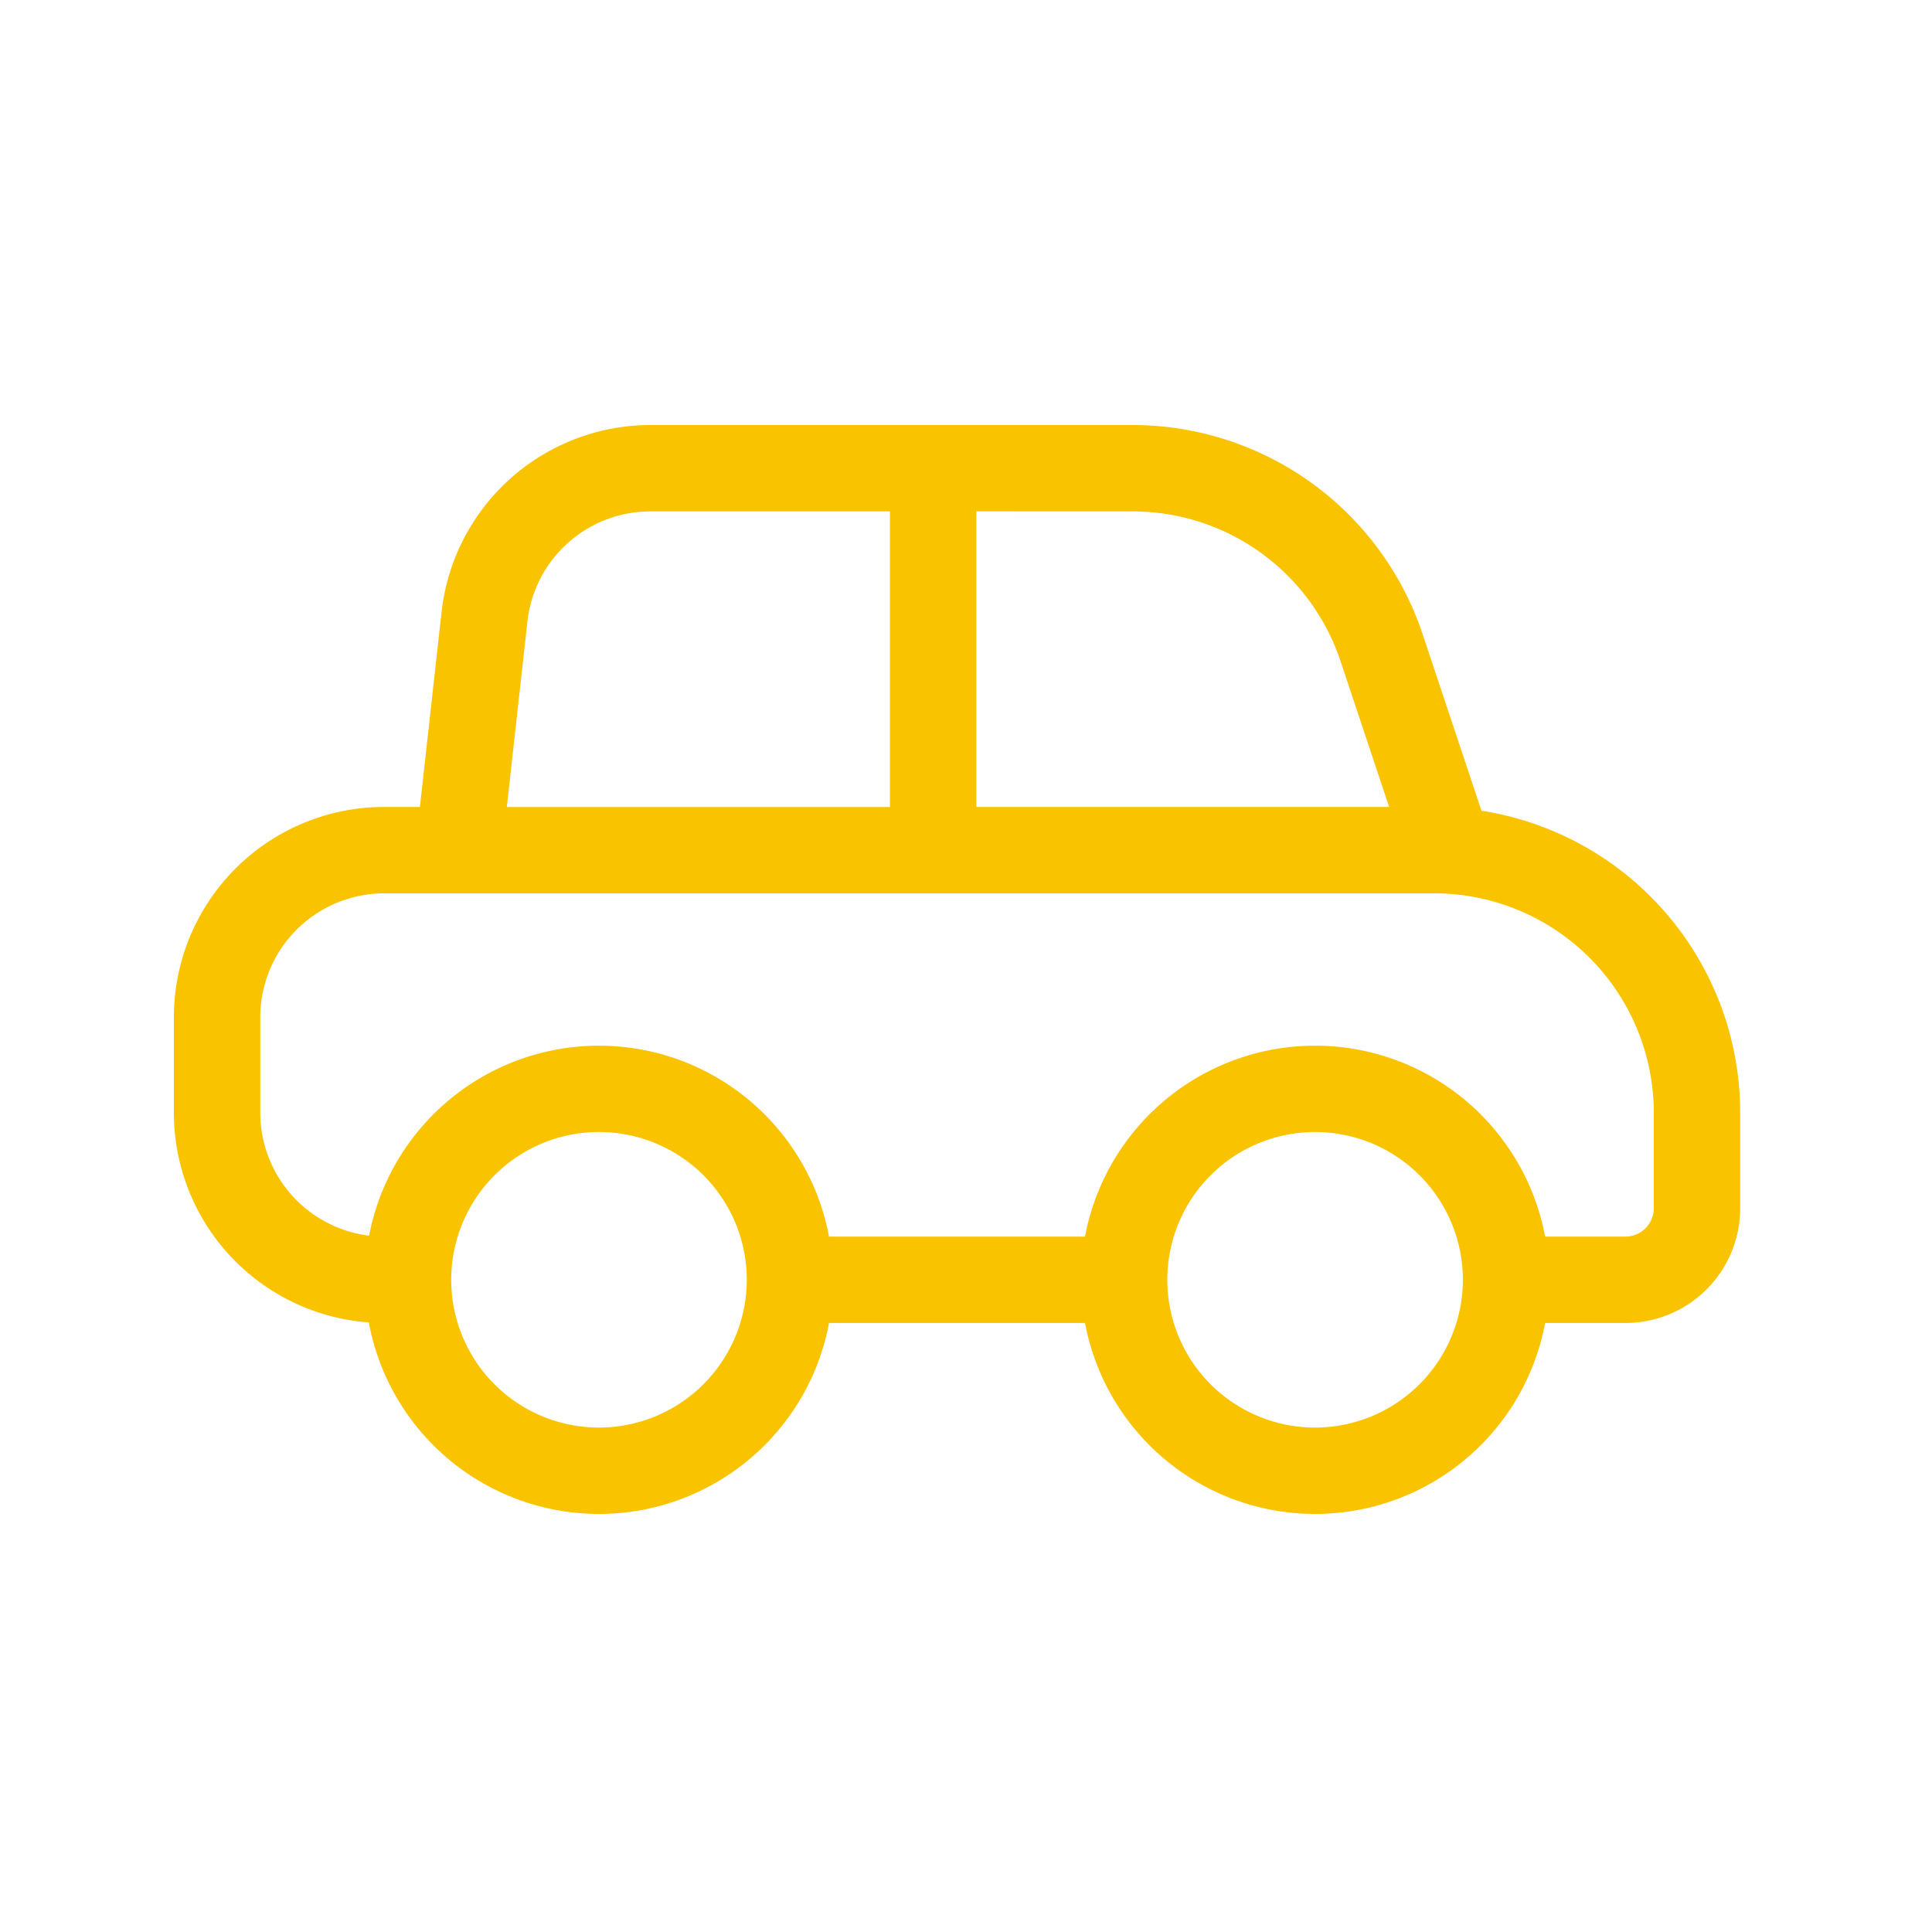 <svg xmlns="http://www.w3.org/2000/svg" width="100" height="100" viewBox="0 0 100 100"><defs><style>.a{fill:#f2f2f2;opacity:0;}.b{fill:#fac300;stroke:#fac300;stroke-width:2px;}</style></defs><g transform="translate(9335 -1703)"><rect class="a" width="100" height="100" transform="translate(-9335 1703)"/><g transform="translate(-9323 1722)"><path class="b" d="M179.928,193.87l-3.244-9.732A14.825,14.825,0,0,0,162.619,174H137.672a9.884,9.884,0,0,0-9.824,8.793l-1.219,10.975h-2.745A9.885,9.885,0,0,0,114,203.652v4.942a9.885,9.885,0,0,0,9.884,9.884h.073a11.115,11.115,0,0,0,22.093,0h14.972a11.115,11.115,0,0,0,22.093,0h5.015a4.942,4.942,0,0,0,4.942-4.942v-4.942A14.823,14.823,0,0,0,179.928,193.87Zm-17.31-17.4a12.341,12.341,0,0,1,11.721,8.448l2.949,8.849H153.536v-17.3Zm-32.314,6.594a7.406,7.406,0,0,1,7.367-6.594h13.393v17.3H129.116Zm4.7,42.827a8.649,8.649,0,1,1,8.649-8.649A8.658,8.658,0,0,1,135,225.891Zm37.065,0a8.649,8.649,0,1,1,8.649-8.649A8.658,8.658,0,0,1,172.069,225.891ZM190.6,213.536a2.474,2.474,0,0,1-2.471,2.471h-5.015a11.115,11.115,0,0,0-22.093,0H146.05a11.115,11.115,0,0,0-22.093,0h-.073a7.422,7.422,0,0,1-7.413-7.413v-4.942a7.422,7.422,0,0,1,7.413-7.413h54.363A12.369,12.369,0,0,1,190.6,208.594Z" transform="translate(-116 -170)"/></g></g></svg>